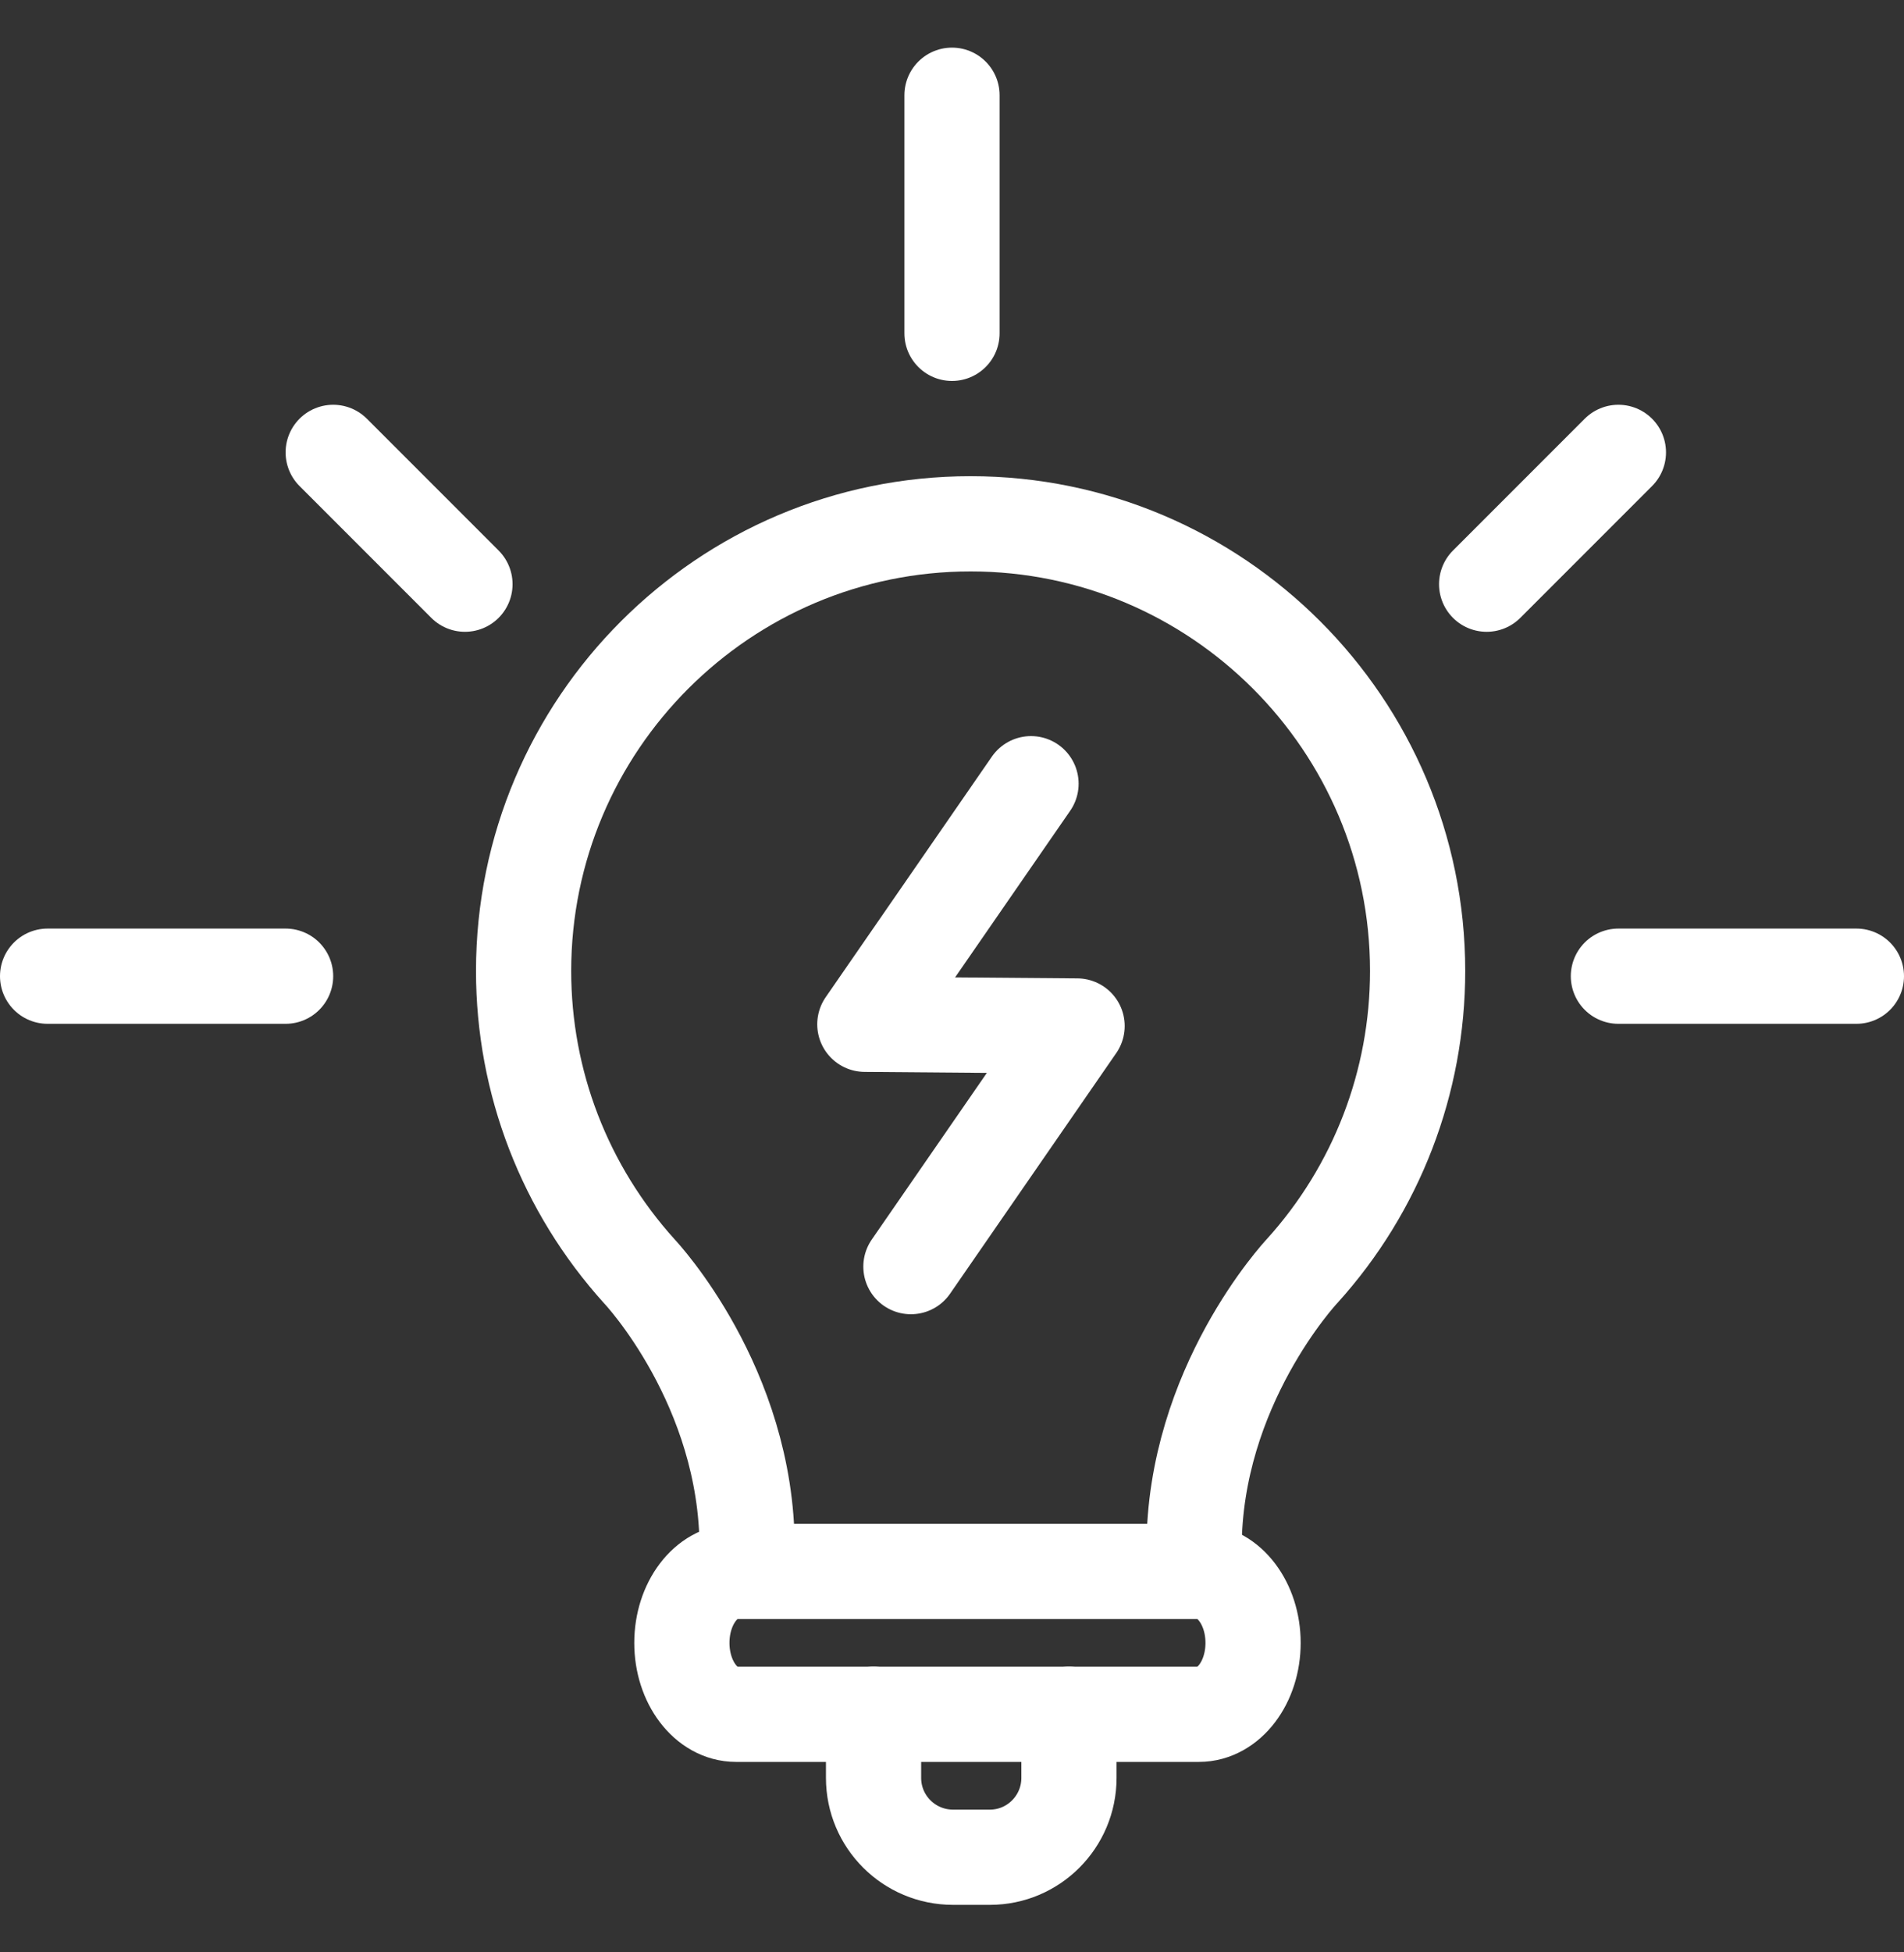<svg width="40" height="41" viewBox="0 0 40 41" fill="none" xmlns="http://www.w3.org/2000/svg">
<rect x="0" y="0" width="40" height="41" fill="#333333" stroke="none"/>
<path d="M15.696 32.517C15.696 29.109 13.457 26.724 13.434 26.7C11.862 24.961 11 22.724 11 20.391C11 15.212 15.212 11 20.391 11C25.568 11 29.782 15.212 29.782 20.391C29.782 22.722 28.921 24.961 27.358 26.689C27.326 26.723 25.086 29.123 25.086 32.517" stroke="white" stroke-width="2" stroke-miterlimit="2" stroke-linejoin="round"/>
<path d="M21.66 16.458L18.169 21.51L22.628 21.546L19.137 26.599" stroke="white" stroke-width="2" stroke-miterlimit="1.5" stroke-linecap="round" stroke-linejoin="round"/>
<path fill-rule="evenodd" clip-rule="evenodd" d="M26.325 34.501C26.325 35.329 25.814 36 25.189 36H15.461C14.836 36 14.325 35.329 14.325 34.501C14.325 33.672 14.836 33 15.461 33H25.189C25.814 33 26.325 33.672 26.325 34.501Z" stroke="white" stroke-width="2" stroke-miterlimit="1.5" stroke-linecap="round" stroke-linejoin="round"/>
<path d="M22.457 36V37.336C22.457 38.256 21.711 39.002 20.797 39.002C20.536 39.002 20.274 39.002 20.022 39.002C19.099 39.002 18.352 38.256 18.352 37.336C18.352 36.644 18.352 36 18.352 36" stroke="white" stroke-width="2" stroke-miterlimit="1.5" stroke-linecap="round" stroke-linejoin="round"/>
<path d="M20 7L20 2" stroke="white" stroke-width="2" stroke-linecap="round"/>
<path d="M6 20.5L1 20.5" stroke="white" stroke-width="2" stroke-linecap="round"/>
<path d="M39 20.5L34 20.5" stroke="white" stroke-width="2" stroke-linecap="round"/>
<path d="M9.768 12.268L7 9.5" stroke="white" stroke-width="2" stroke-linecap="round"/>
<path d="M31.232 12.268L34 9.5" stroke="white" stroke-width="2" stroke-linecap="round"/>
</svg>
